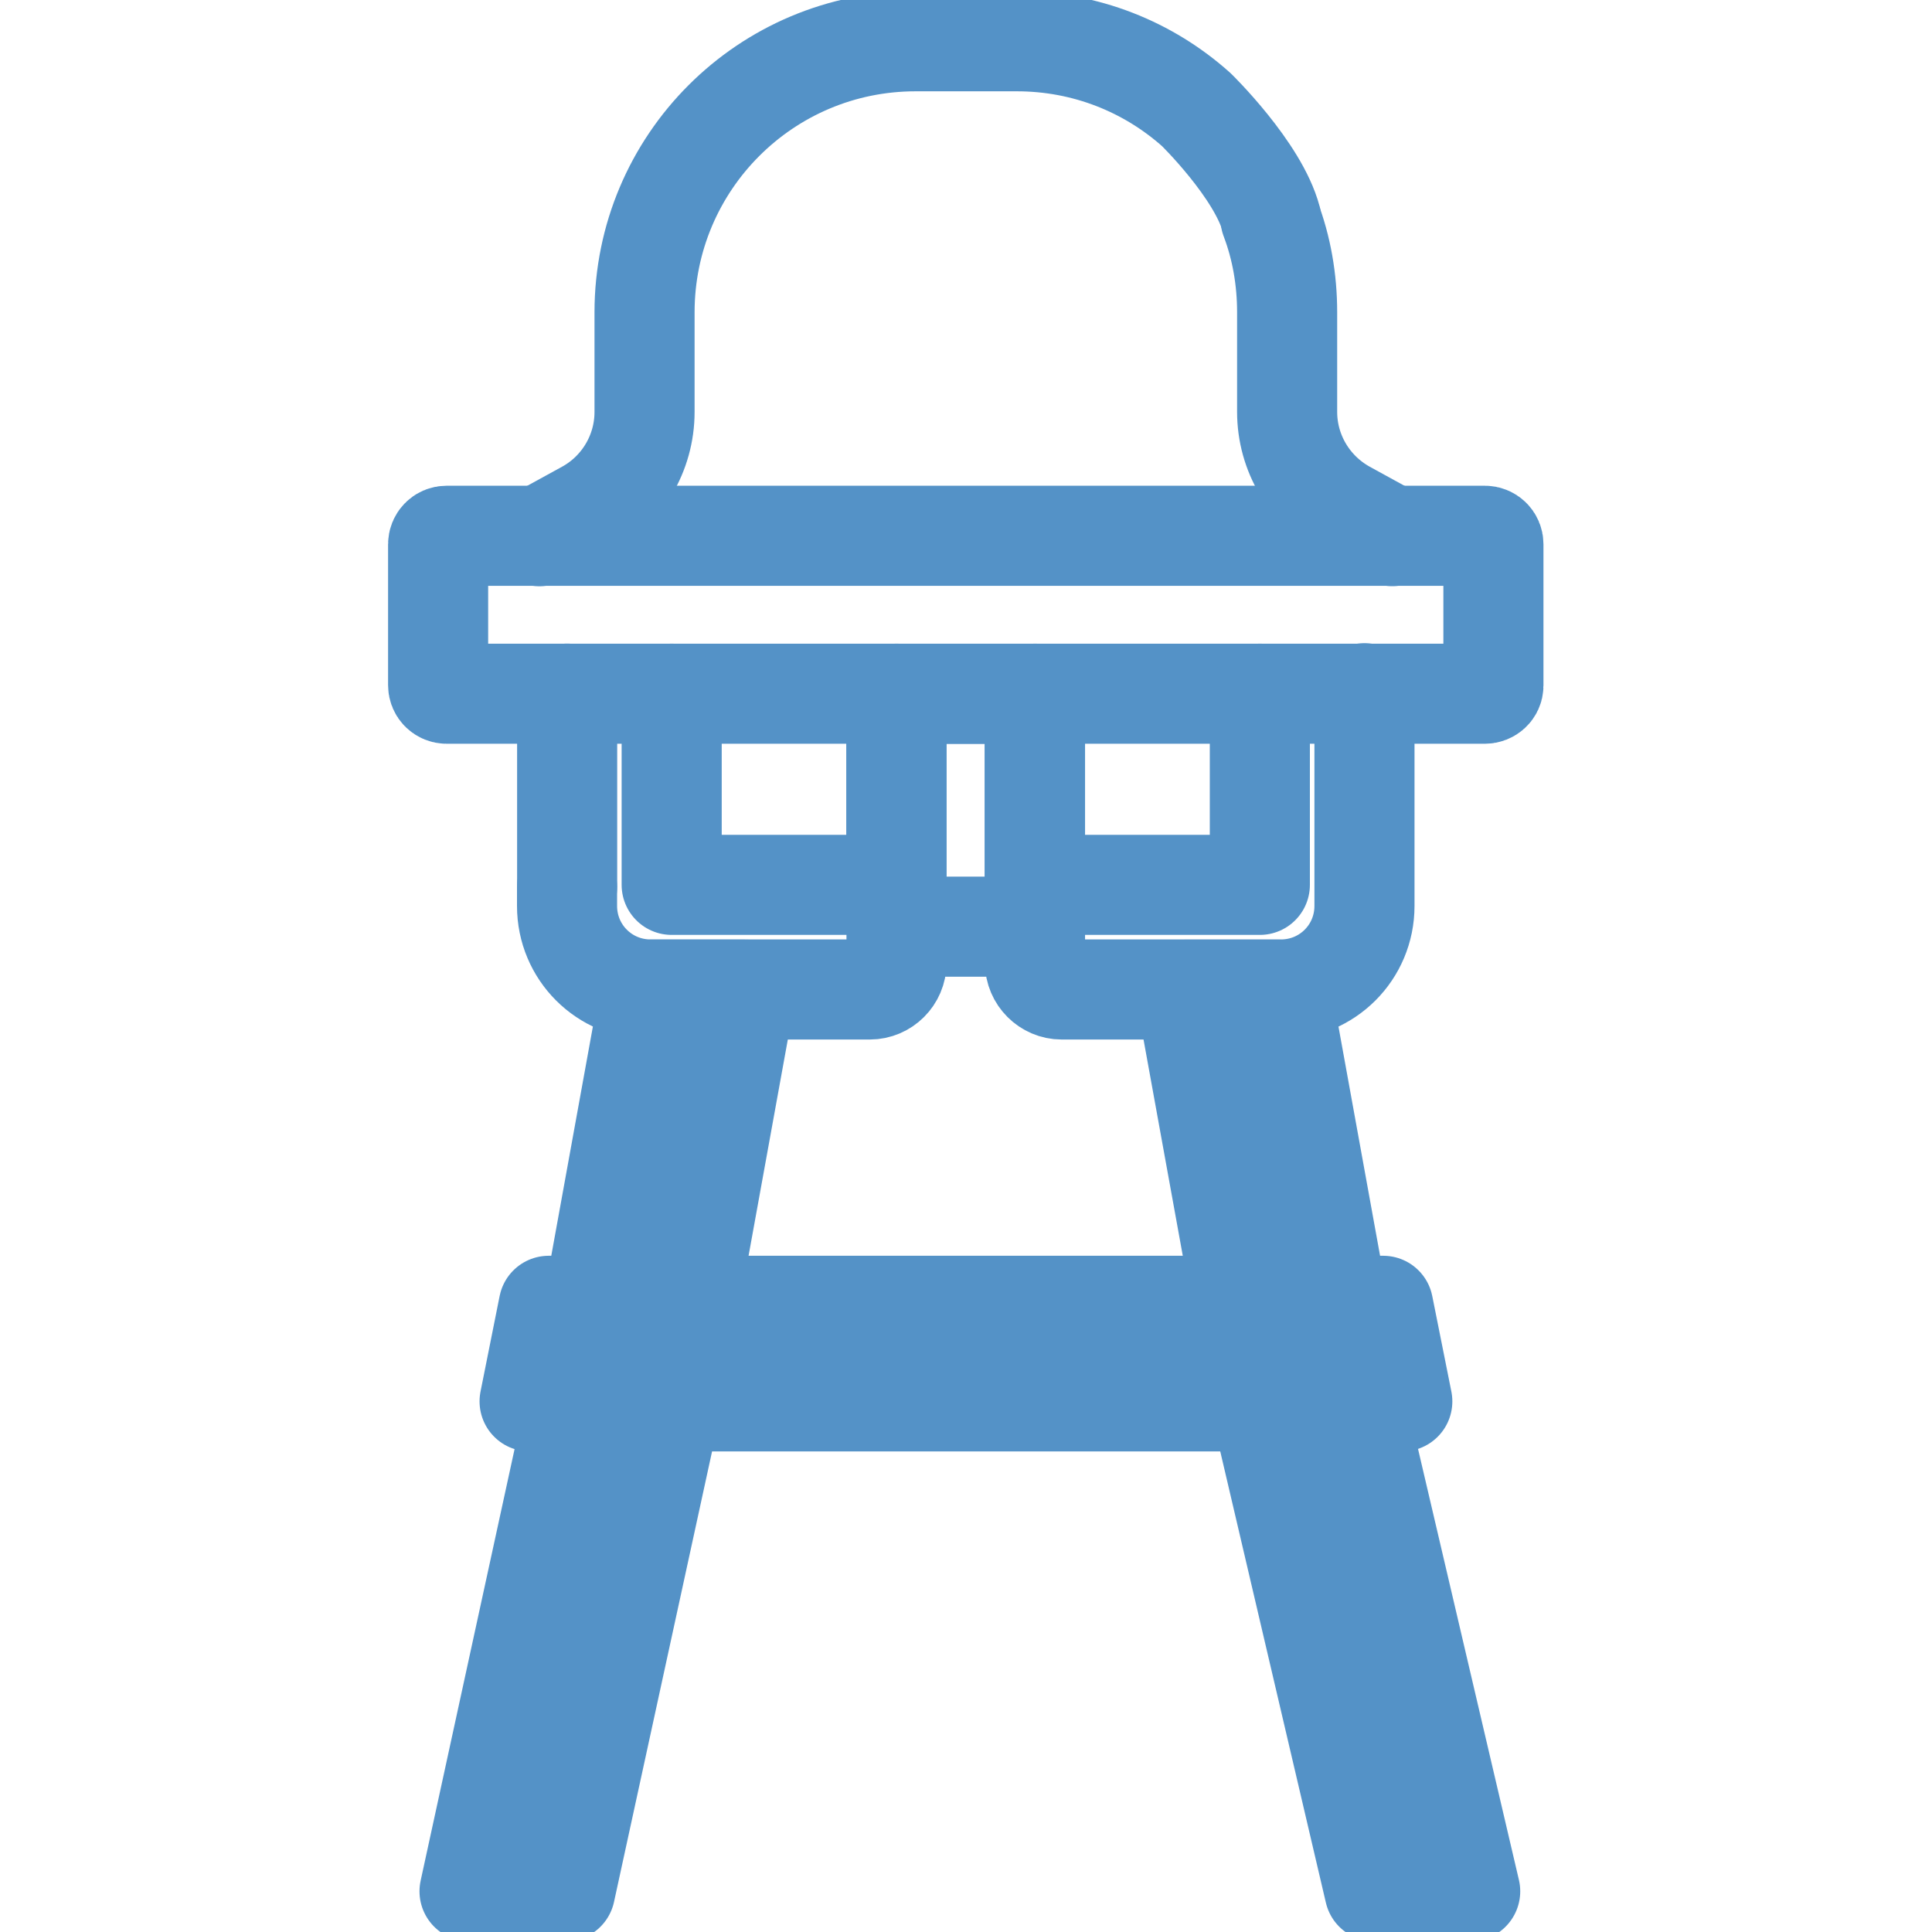 <?xml version="1.0" encoding="UTF-8"?>
<!-- Generator: Adobe Illustrator 28.1.0, SVG Export Plug-In . SVG Version: 6.00 Build 0)  -->
<svg xmlns="http://www.w3.org/2000/svg" xmlns:xlink="http://www.w3.org/1999/xlink" version="1.1" x="0px" y="0px" width="512px" height="512px" viewBox="0 0 512 512" style="enable-background:new 0 0 512 512;" xml:space="preserve">
<style type="text/css">
	.st0{fill:none;stroke:#5492C7;stroke-width:19.898;stroke-linecap:round;stroke-linejoin:round;stroke-miterlimit:13.333;}
</style>
<g id="Capa_1">
	<g id="Capa_1_00000083086885715341492930000000954597915404924571_">
	</g>
	<g id="svg1827">
	</g>
</g>
<g id="svg1518">
</g>
<g id="svg5556">
</g>
<g id="svg2778">
</g>
<g id="svg3792">
</g>
<g id="svg5811">
</g>
<g id="svg4209">
</g>
<g id="svg1284">
</g>
<g id="svg1191">
</g>
<g id="svg2367">
</g>
<g id="svg1362">
</g>
<g id="svg4605">
</g>
<g id="svg1578">
	<g id="g1584" transform="matrix(1.333,0,0,-1.333,0,682.667)">
		<g id="g1586">
			<g>
				<g id="g1588">
					<g id="g1594" transform="translate(335.792,458.04)">
						<path id="path1596" class="st0" d="M-83.2,10.6C-81,4.8-79.9-1.5-79.9-8v-19.8c0-8.1,4.4-15.6,11.6-19.6l9.3-5.1"></path>
					</g>
					<g id="g1598" transform="translate(144.44,375.026)">
						<path id="path1600_00000032644725563993093410000002233830826866275736_" class="st0" d="M-37.2,30.5l9.3,5.1        c7.1,3.9,11.6,11.4,11.6,19.6V75c0,29.8,24.1,53.9,53.9,53.9h20.1c13.7,0,26.2-5.1,35.7-13.6c0,0,12.3-12,14.9-21.8"></path>
					</g>
					<g id="g1602" transform="translate(391.802,333.812)">
						<path id="path1604" class="st0" d="M-96.6,40.4H-303c-0.9,0-1.7,0.7-1.7,1.7v28c0,0.9,0.7,1.7,1.7,1.7h206.4        c0.9,0,1.7-0.7,1.7-1.7V42C-94.9,41.1-95.7,40.4-96.6,40.4z"></path>
					</g>
					<g id="g1606" transform="translate(278.487,148.723)">
						<path id="path1608" class="st0" d="M-28,84.8h-145.2l3.8,19H-3.5l3.8-19h-43.1"></path>
					</g>
					<path id="path1610" class="st0" d="M205.7,327.9h-27.5v46.3h27.5V327.9z"></path>
					<g id="g1612" transform="translate(151.654,318.325)">
						<path id="path1614" class="st0" d="M-38.9,17.5v38.4"></path>
					</g>
					<g id="g1616" transform="translate(237.933,333.812)">
						<path id="path1618" class="st0" d="M-59.7,40.4v-53.5c0-2.9-2.4-5.3-5.3-5.3h-43.6c-9.2,0-16.6,7.4-16.6,16.6V2"></path>
					</g>
					<g id="g1620" transform="translate(237.933,283.812)">
						<path id="path1622" class="st0" d="M-59.7,52.4h-44.7v38"></path>
					</g>
					<g id="g1624" transform="translate(274.067,333.812)">
						<path id="path1626" class="st0" d="M-68.3,40.4v-53.5c0-2.9,2.4-5.3,5.3-5.3h43.6c9.2,0,16.6,7.4,16.6,16.6v42.3"></path>
					</g>
					<g id="g1628" transform="translate(274.067,283.812)">
						<path id="path1630" class="st0" d="M-68.3,52.4h44.7v38"></path>
					</g>
					<g id="g1640" transform="translate(303.487,442.265)">
						<path id="path1642_00000014625208546581001100000001317027885356671929_" class="st0" d="M-68.8,14.3"></path>
					</g>
					<g id="g1652" transform="translate(353.457,173.763)">
						<path id="path1654" class="st0" d="M-87.4,78.8l-11.4,62.8h-19l11.4-62.8H-87.4z"></path>
					</g>
					<g id="g1656" transform="translate(357.984,148.723)">
						<path id="path1658" class="st0" d="M-88.5,84.8h-19l22.8-97.4h19L-88.5,84.8z"></path>
					</g>
					<g id="g1668" transform="translate(179.048,148.723)">
						<path id="path1670" class="st0" d="M-45.5,84.8h-19l-21.2-97.4h19L-45.5,84.8z"></path>
					</g>
					<g id="g1672" transform="translate(198.512,256.373)">
						<path id="path1674" class="st0" d="M-50.2,59h-19L-80.6-3.8h19L-50.2,59z"></path>
					</g>
				</g>
			</g>
		</g>
	</g>
</g>
</svg>
